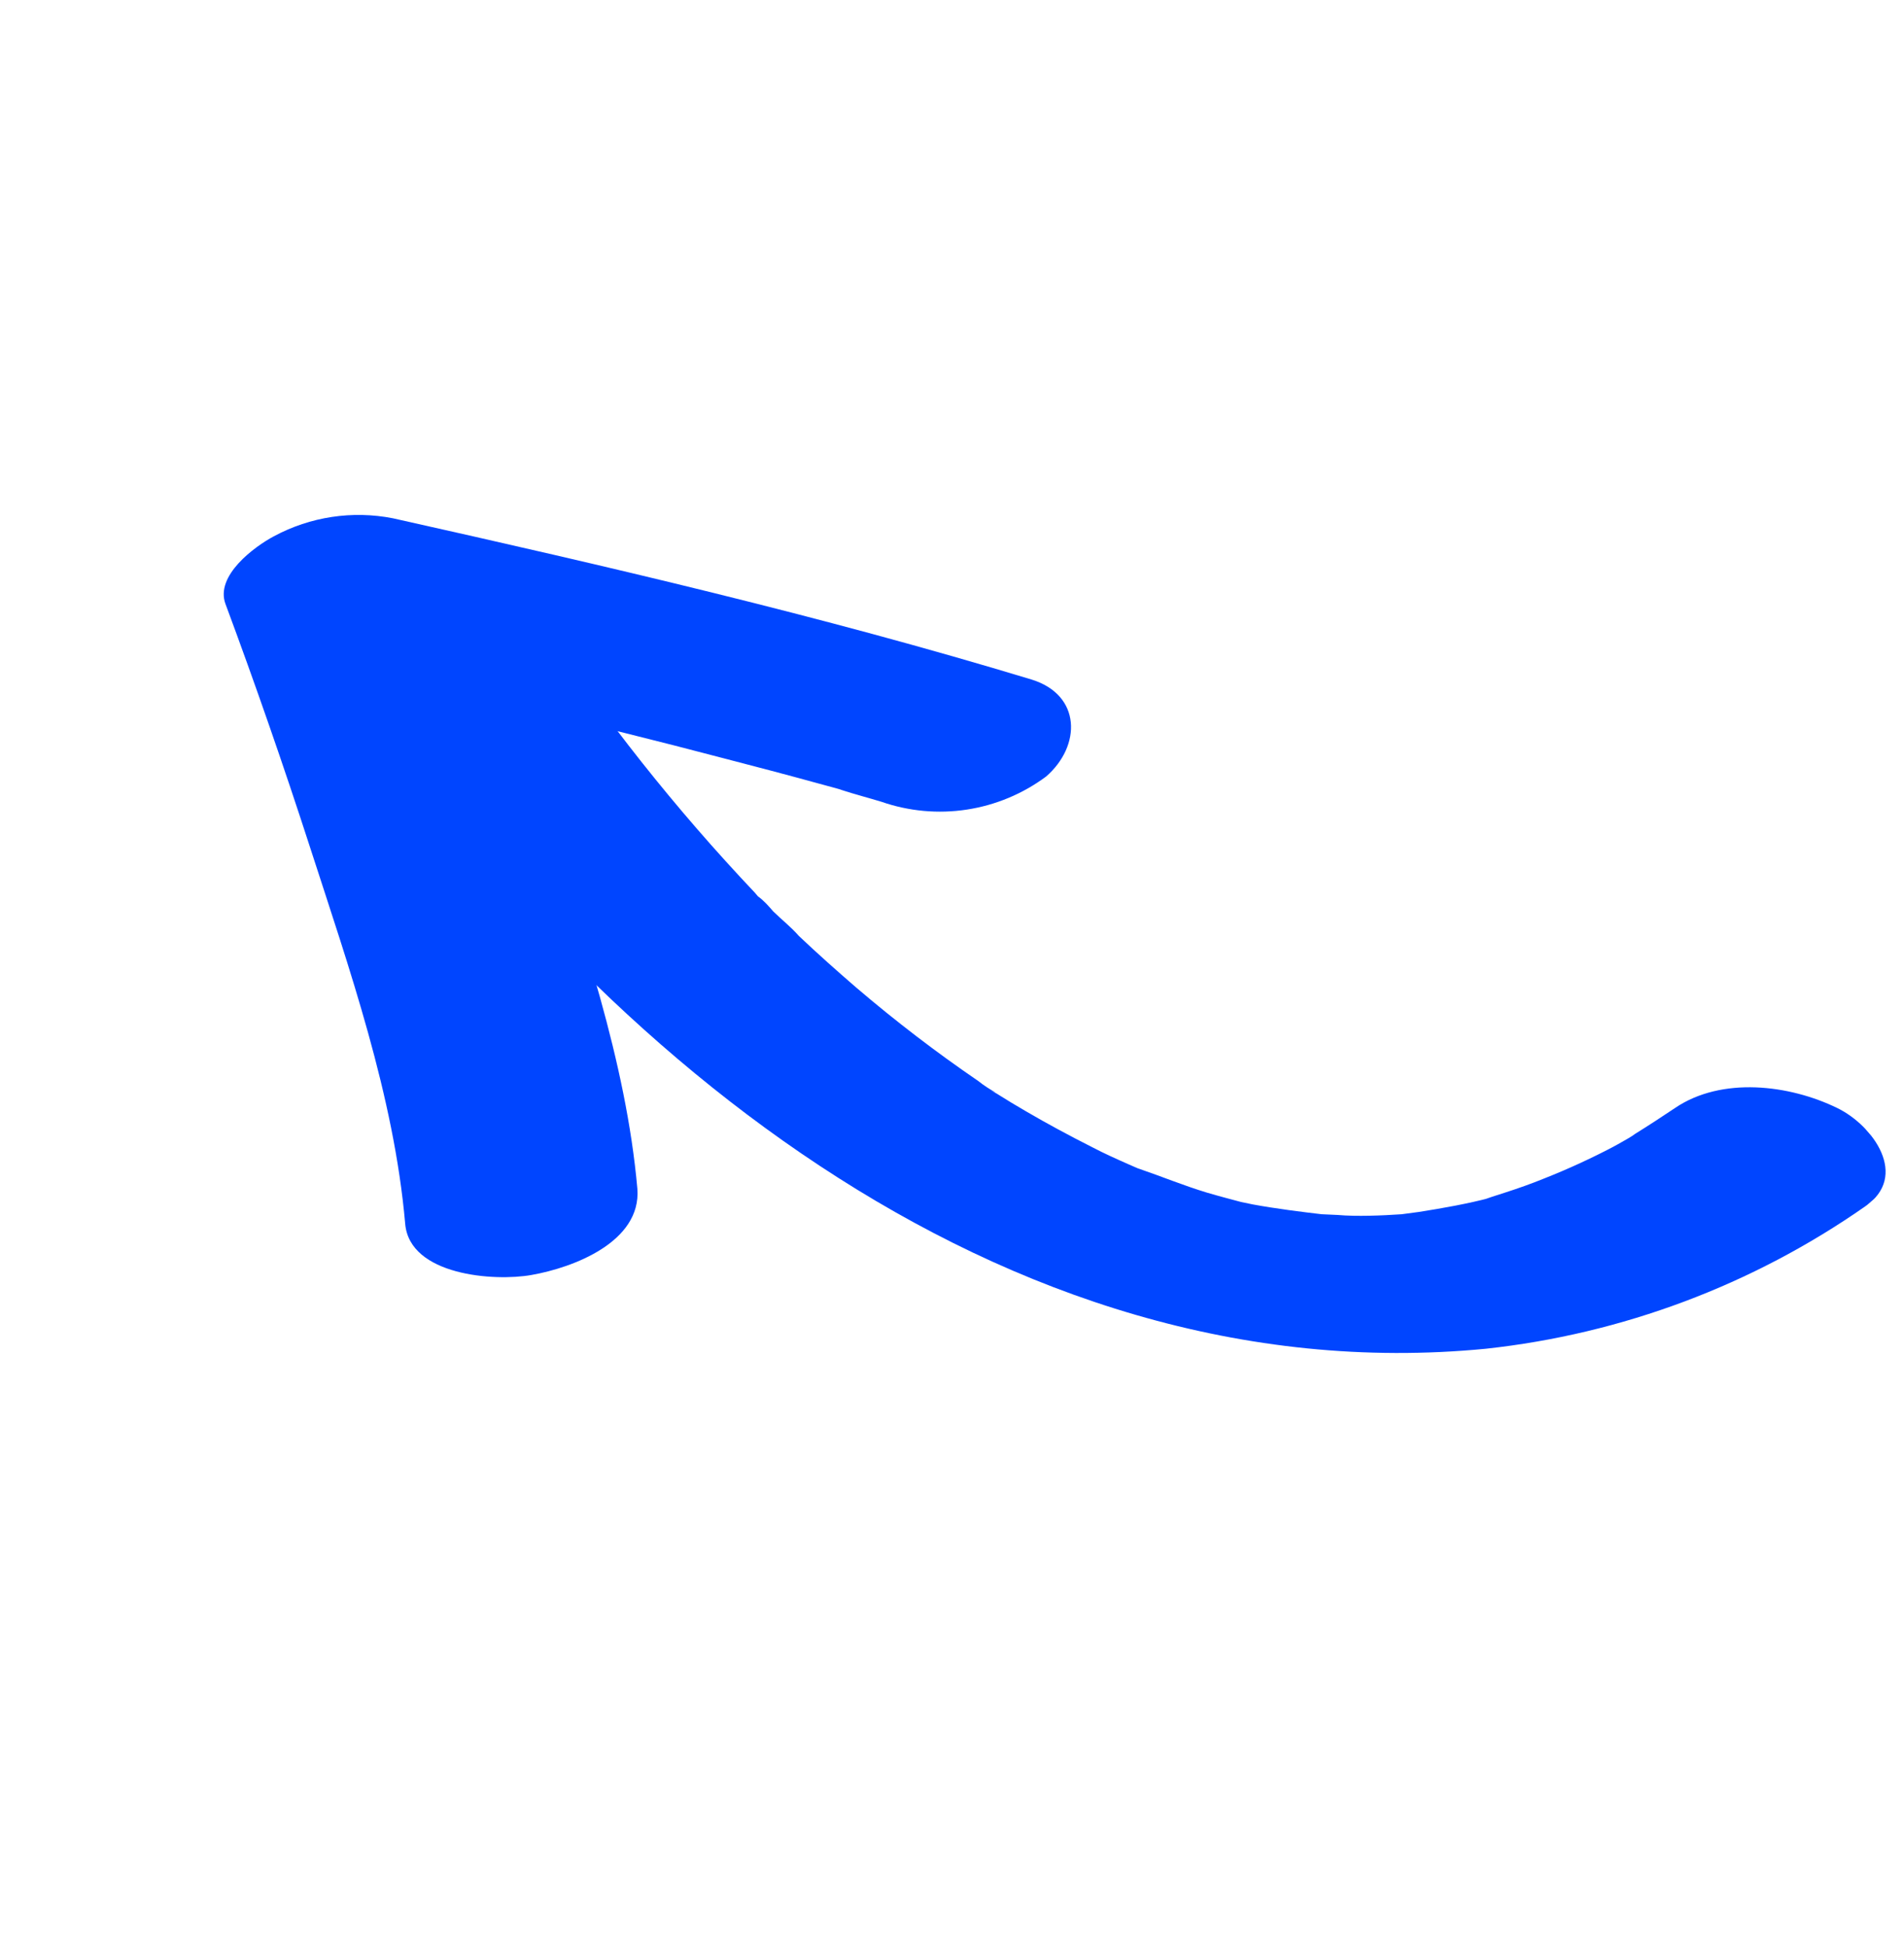<svg width='267' height='273' viewBox='0 0 267 273' fill='none' xmlns='http://www.w3.org/2000/svg'><g id='Frame' clip-path='url(#clip0_45_2)'><g id='Group'><g id='&#233;&#154;&#148;&#231;&#166;&#187;&#230;&#168;&#161;&#229;&#188;&#143;'><g id='Group_2'><path id='Vector' d='M46.213 92.476C81.268 146.308 140.401 195.701 208.348 189.103C227.464 187.03 245.75 180.175 261.518 169.171C267.773 164.927 262.703 157.819 257.651 155.357C250.931 152.076 241.422 150.905 234.872 155.361C233.082 156.563 231.246 157.762 229.292 158.976C228.62 159.558 224.207 161.857 226.657 160.562C223.376 162.305 220 163.864 216.544 165.229C214.741 165.964 212.873 166.624 211.034 167.216L209.194 167.808C206.015 168.864 212.258 167.07 209.07 167.915C205.882 168.761 202.336 169.394 198.96 169.923L196.227 170.287C192.883 170.702 199.929 170.086 196.58 170.243C195.056 170.344 193.557 170.423 192.014 170.453C190.471 170.482 188.979 170.469 187.564 170.344L184.842 170.22C181.56 170.102 188.64 170.632 185.585 170.273C182.53 169.914 178.967 169.473 175.65 168.862L173.419 168.399C171.182 168.029 177.775 169.504 174.567 168.668C172.804 168.191 171.016 167.737 169.256 167.214C166.012 166.235 162.952 164.966 159.671 163.844C156.391 162.723 162.36 165.087 160.395 164.176C159.671 163.844 158.945 163.559 158.222 163.227C156.525 162.475 154.896 161.752 153.142 160.833C149.966 159.229 146.864 157.56 143.862 155.805C142.472 155.005 141.086 154.159 139.746 153.316C138.875 152.764 136.346 151.906 139.617 153.167C138.76 152.709 137.947 152.174 137.187 151.569C131.263 147.518 125.561 143.152 120.104 138.491C117.356 136.123 114.658 133.713 112.013 131.213C110.935 129.969 109.608 128.941 108.431 127.783C107.784 127.036 107.137 126.29 106.316 125.694C103.986 123.357 108.019 127.66 105.842 125.147C94.732 113.416 84.674 100.732 75.785 87.24C71.727 80.998 60.832 78.981 54.051 80.457C48.077 81.757 41.986 85.989 46.238 92.454L46.213 92.476Z' fill='#0045FF'/></g><g id='Group_3'><path id='Vector_2' d='M89.38 166.68C87.791 148.759 81.532 130.876 75.981 113.861C72.27 102.439 68.296 91.115 64.157 79.803L40.917 91.794C51.786 94.283 62.677 96.797 73.589 99.336C82.904 101.59 92.194 103.865 101.402 106.297C105.894 107.459 110.407 108.646 114.87 109.875L117.548 110.604C118.439 110.877 122.45 112.238 118.257 110.818C119.988 111.408 121.823 111.866 123.604 112.414C127.447 113.749 131.559 114.125 135.581 113.51C139.603 112.895 143.414 111.307 146.683 108.884C151.659 104.572 151.657 97.43 144.646 95.271C115.108 86.319 85.031 79.359 55.099 72.666C49.415 71.552 43.52 72.442 38.418 75.184C35.701 76.623 30.134 80.706 31.623 84.687C35.811 95.956 39.76 107.317 43.468 118.77C48.972 135.782 55.257 153.643 56.82 171.586C57.445 178.842 69.334 179.693 74.535 178.758C80.397 177.731 89.944 174.119 89.38 166.68Z' fill='#0045FF'/></g></g></g></g><defs><clipPath id='clip0_45_2'><rect width='164.648' height='217.654' fill='white' transform='translate(0 107.818) rotate(-40.907)'/></clipPath></defs></svg>